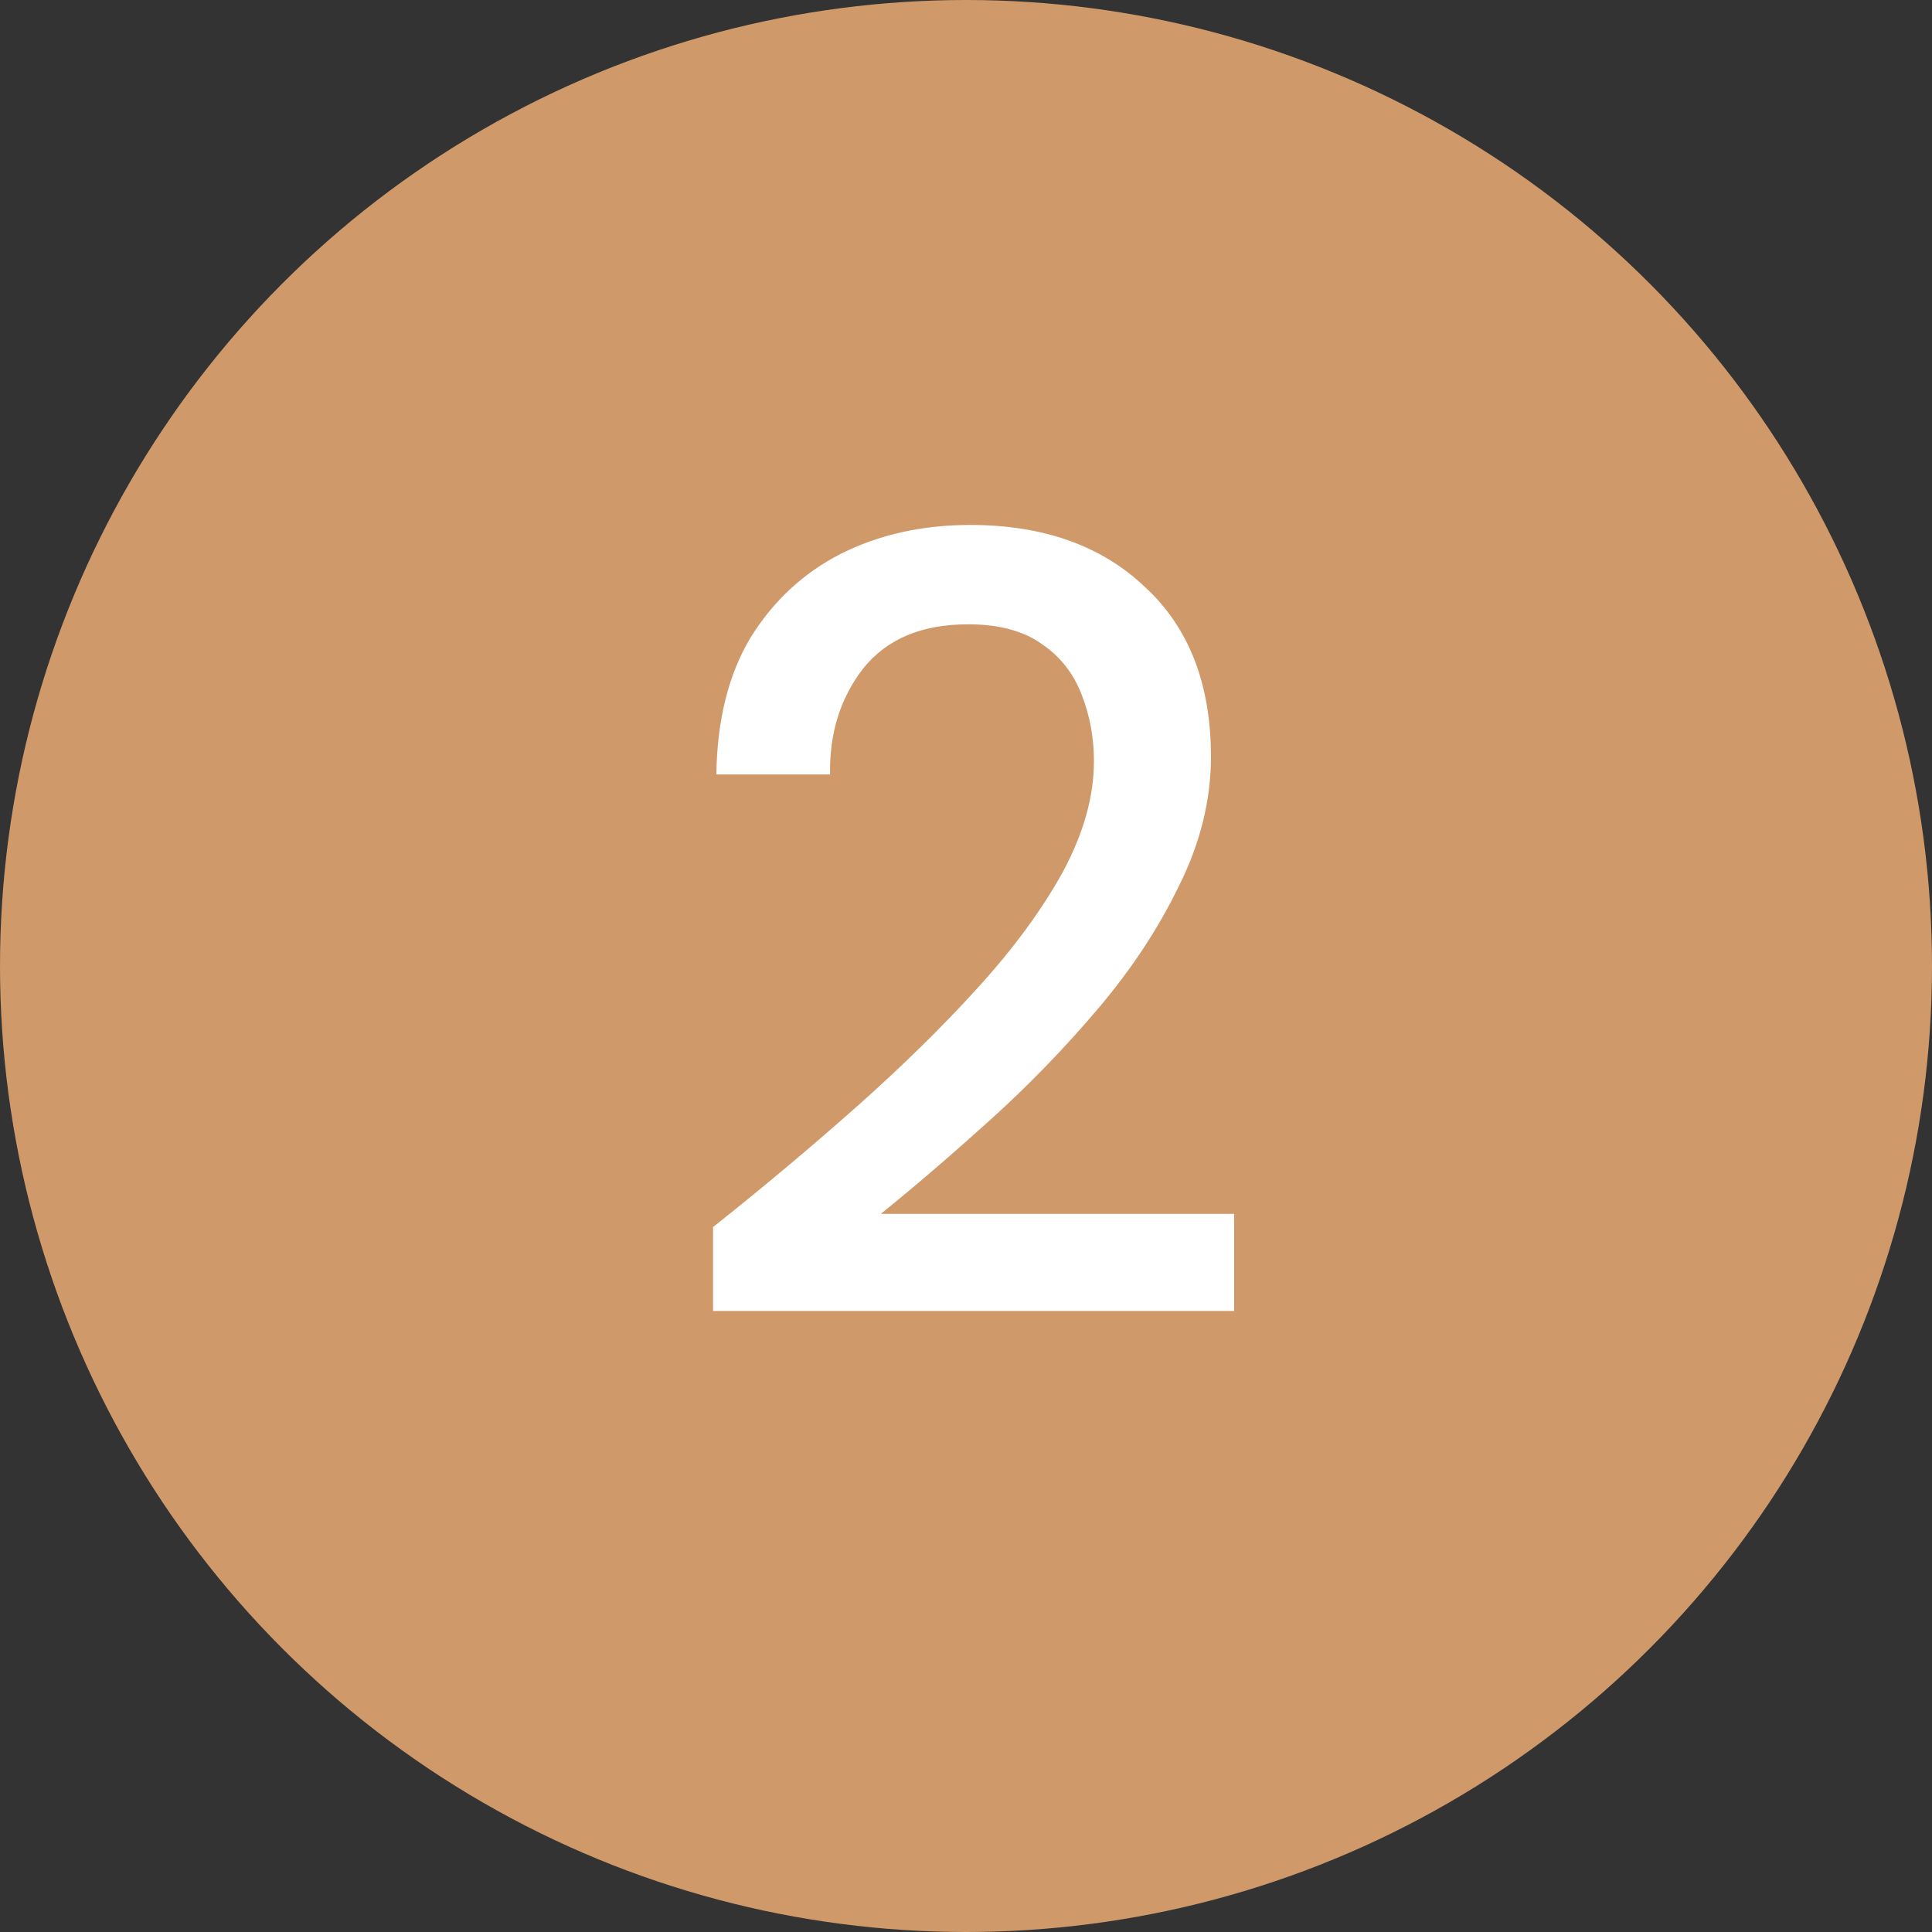 <?xml version="1.0" encoding="UTF-8"?>
<svg xmlns="http://www.w3.org/2000/svg" width="28" height="28" viewBox="0 0 28 28" fill="none">
  <rect x="0" y="0" width="28" height="28" fill="#333333" stroke="none"/>
  <circle cx="14" cy="14" r="14" fill="#D0996A"></circle>
  <path d="M10.334 19V17.784C11.059 17.208 11.752 16.627 12.414 16.04C13.075 15.453 13.662 14.877 14.174 14.312C14.697 13.736 15.107 13.176 15.406 12.632C15.704 12.077 15.854 11.544 15.854 11.032C15.854 10.691 15.795 10.371 15.678 10.072C15.56 9.763 15.368 9.517 15.102 9.336C14.835 9.144 14.478 9.048 14.03 9.048C13.358 9.048 12.851 9.261 12.51 9.688C12.179 10.115 12.019 10.627 12.03 11.224H10.382C10.393 10.435 10.558 9.773 10.878 9.24C11.209 8.707 11.646 8.301 12.19 8.024C12.745 7.747 13.368 7.608 14.062 7.608C15.118 7.608 15.96 7.907 16.59 8.504C17.23 9.091 17.55 9.912 17.55 10.968C17.55 11.597 17.395 12.221 17.086 12.84C16.787 13.459 16.392 14.056 15.902 14.632C15.422 15.197 14.905 15.731 14.35 16.232C13.795 16.733 13.267 17.187 12.766 17.592H17.886V19H10.334Z" fill="white"></path>
</svg>
